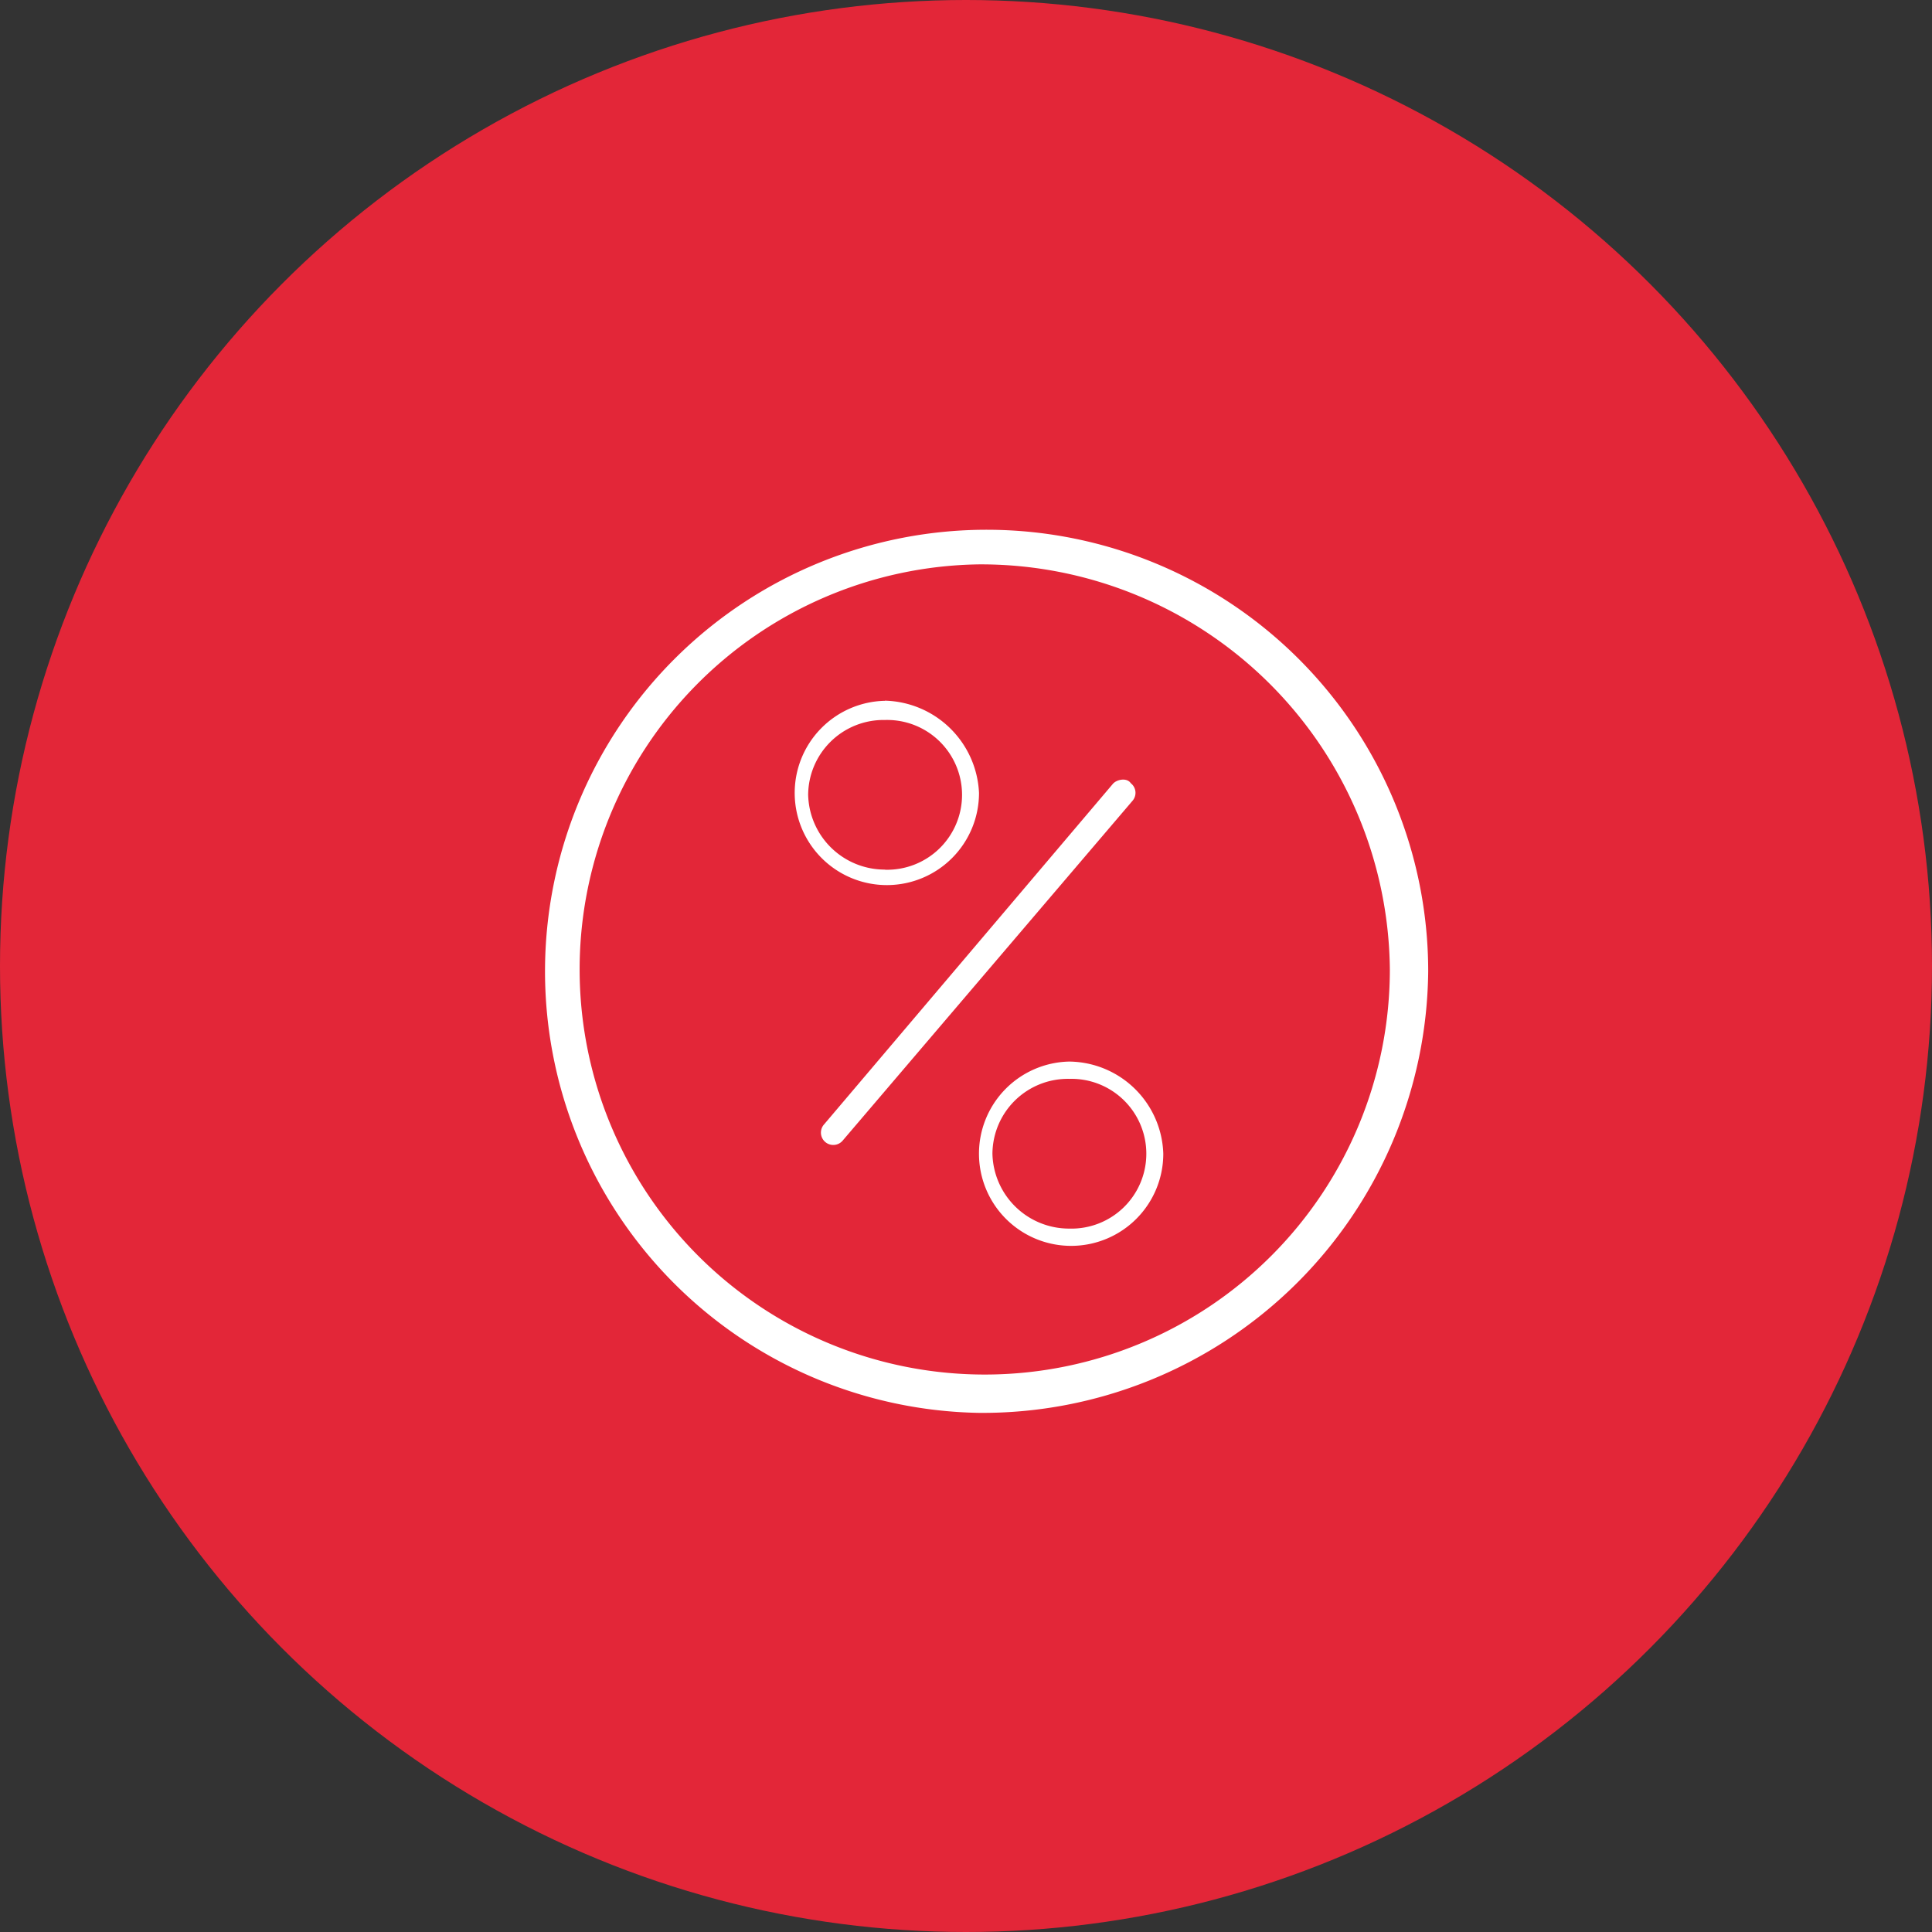 <svg xmlns="http://www.w3.org/2000/svg" width="60" height="60" viewBox="0 0 60 60">
  <rect x="0" y="0" width="60" height="60" fill="#333333" stroke="none"/>
  <g id="picto" transform="translate(-158 -971)">
    <circle id="Ellipse_27" data-name="Ellipse 27" cx="30" cy="30" r="30" transform="translate(158 971)" fill="#e32638"/>
    <g id="promo" transform="translate(174.454 987.454)">
      <path id="Tracé_58" data-name="Tracé 58" d="M43.246,32.724l-9,10.612a.382.382,0,1,0,.6.477l9-10.552a.377.377,0,0,0-.06-.537c-.119-.179-.417-.119-.537,0" transform="translate(-25.122 -24.854)" fill="#fff"/>
      <path id="Tracé_59" data-name="Tracé 59" d="M32.951,20.673A12.581,12.581,0,1,0,45.709,33.252,12.7,12.7,0,0,0,32.951,20.673m0,26.351A13.714,13.714,0,1,1,46.9,33.312,13.843,13.843,0,0,1,32.951,47.024" transform="translate(-19 -19.6)" fill="#fff"/>
      <path id="Tracé_60" data-name="Tracé 60" d="M35.521,33.746a2.38,2.38,0,0,1-2.385-2.325A2.341,2.341,0,0,1,35.521,29.1a2.326,2.326,0,1,1,0,4.65m0-5.246a2.862,2.862,0,1,0,2.921,2.862A3,3,0,0,0,35.521,28.5" transform="translate(-24.492 -23.194)" fill="#fff"/>
      <path id="Tracé_61" data-name="Tracé 61" d="M45.121,52.487a2.38,2.38,0,0,1-2.385-2.325,2.341,2.341,0,0,1,2.385-2.325,2.326,2.326,0,1,1,0,4.65m0-5.187a2.862,2.862,0,1,0,2.921,2.862A2.953,2.953,0,0,0,45.121,47.3" transform="translate(-28.369 -30.786)" fill="#fff"/>
    </g>
  </g>
</svg>
